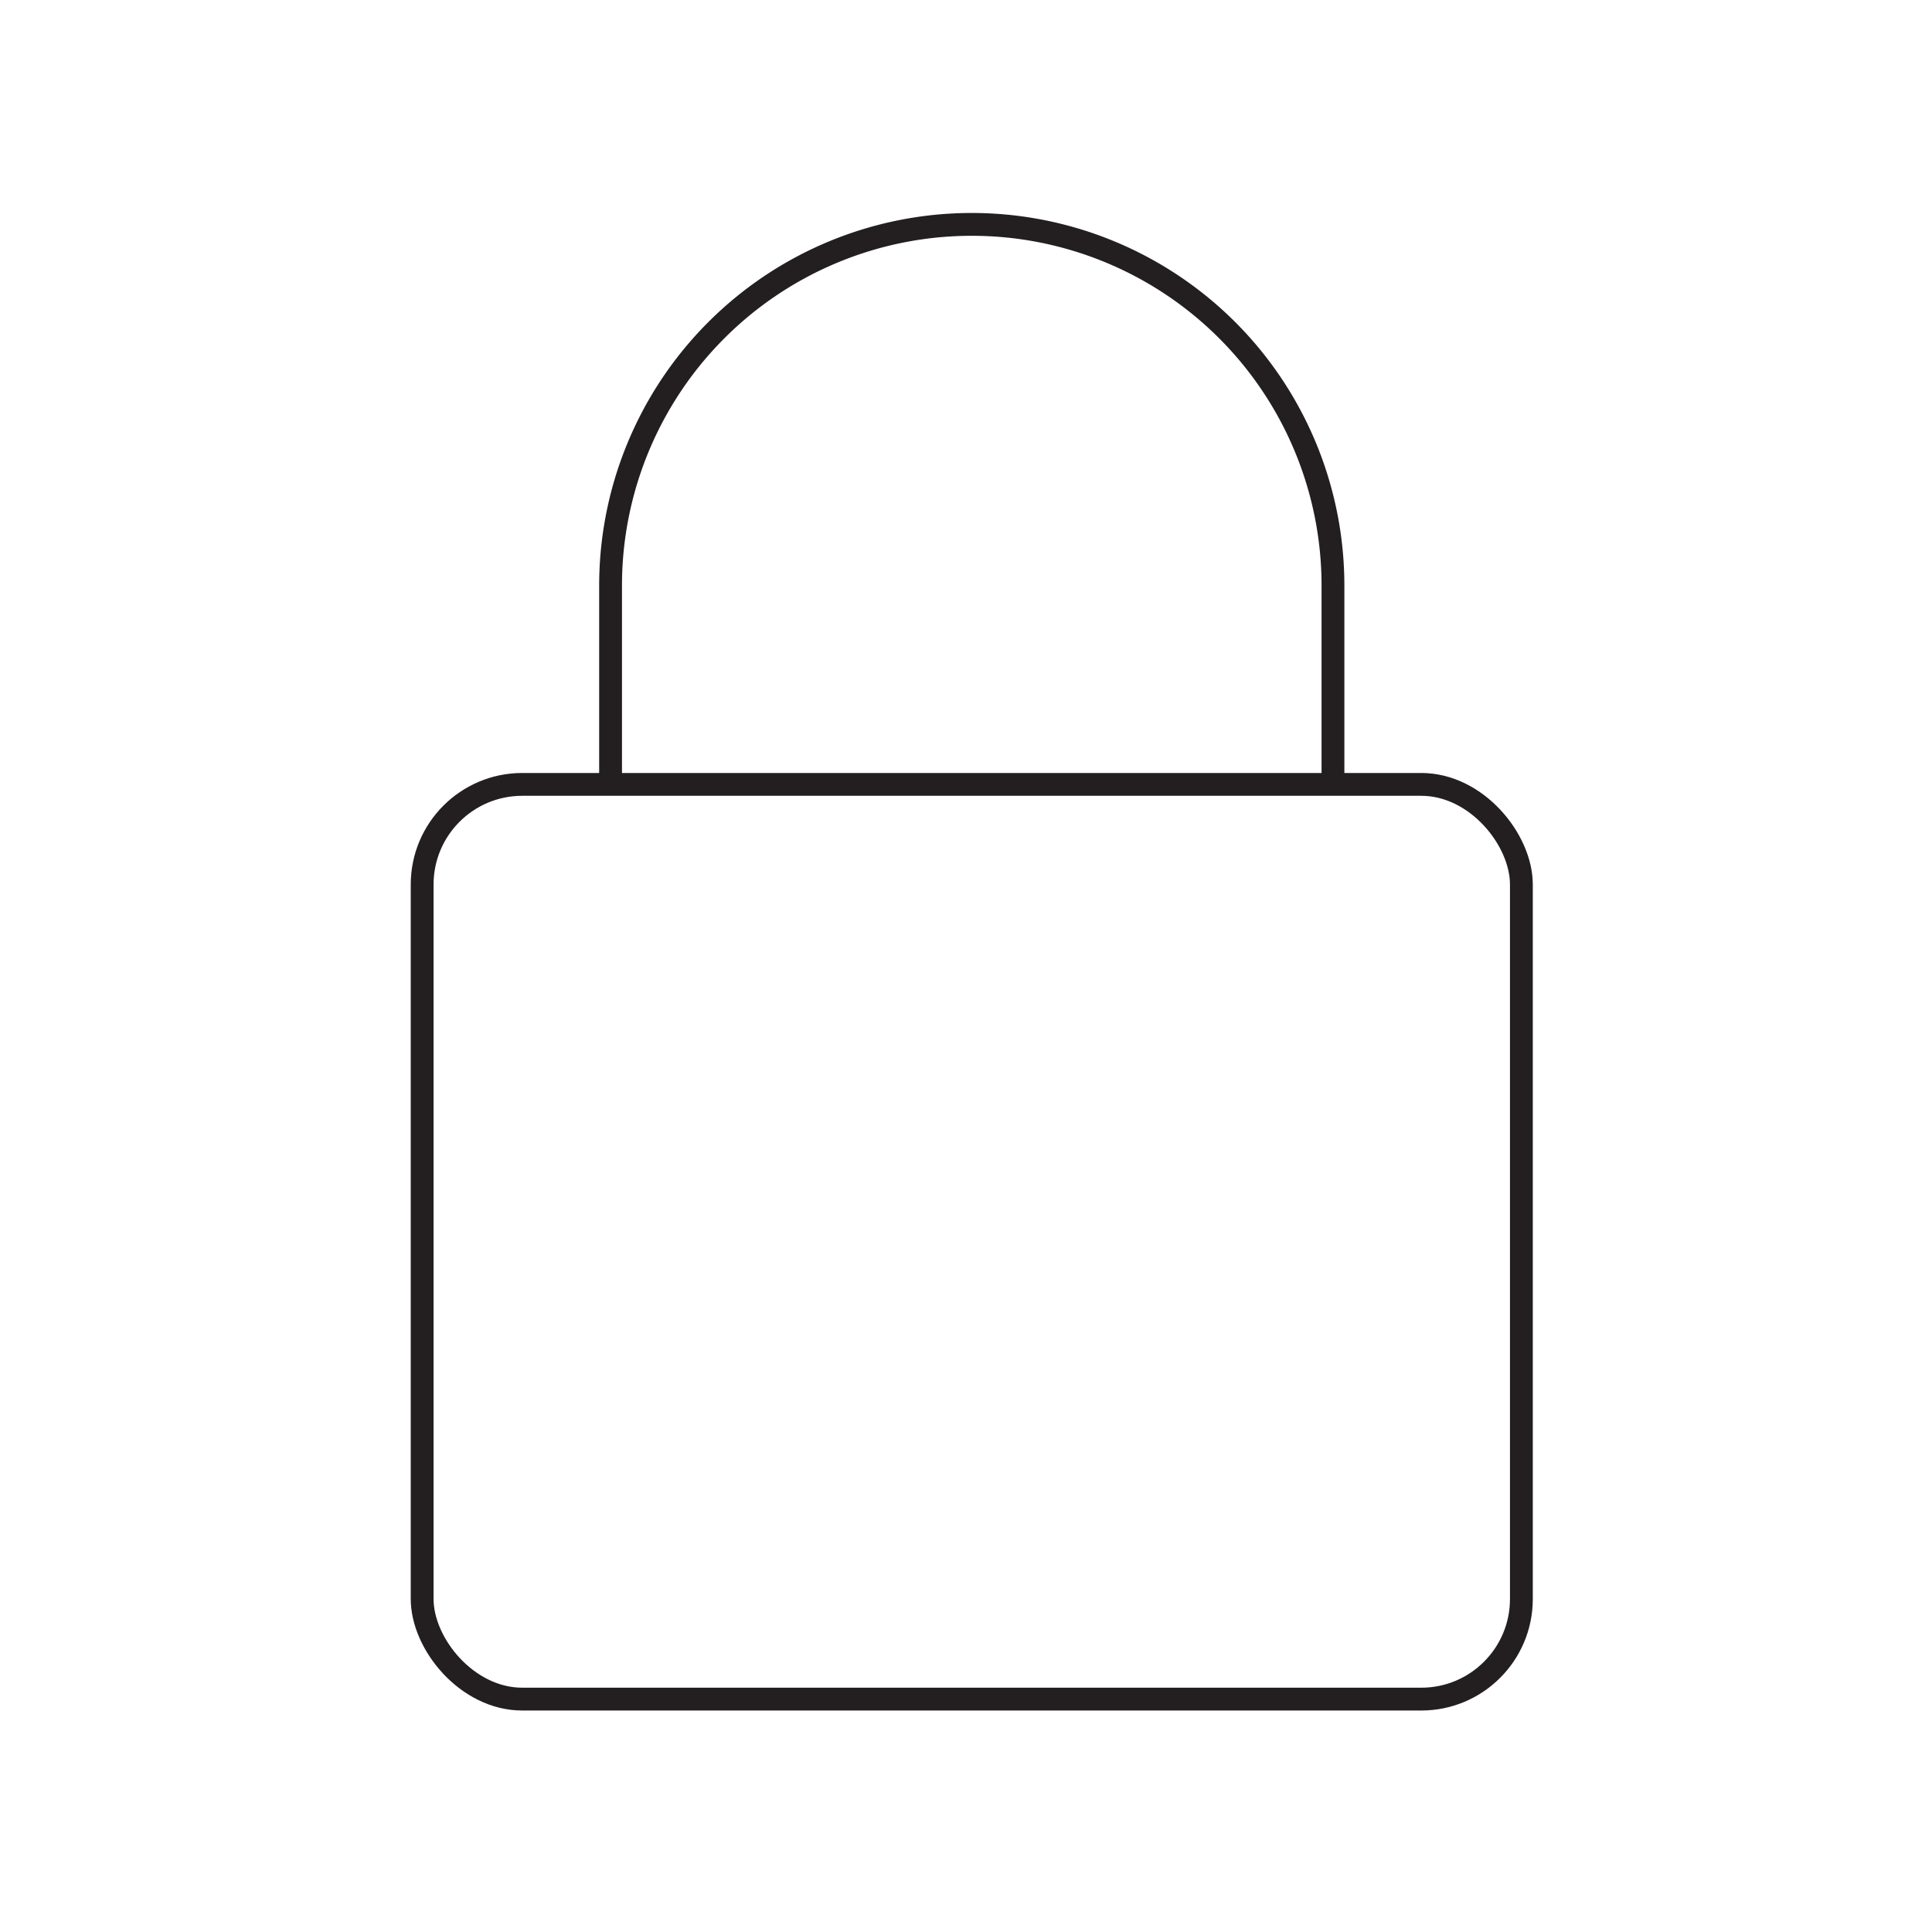 <svg xmlns="http://www.w3.org/2000/svg" xmlns:xlink="http://www.w3.org/1999/xlink" width="127" height="127" viewBox="0 0 127 127">
  <defs>
    <clipPath id="clip-path">
      <rect id="사각형_3450" data-name="사각형 3450" width="73.758" height="98.441" transform="translate(0 0)" fill="none"/>
    </clipPath>
  </defs>
  <g id="그룹_7412" data-name="그룹 7412" transform="translate(-324 -7425)">
    <rect id="사각형_3433" data-name="사각형 3433" width="127" height="127" transform="translate(324 7425)" fill="none"/>
    <g id="그룹_7411" data-name="그룹 7411" transform="translate(351 7439)">
      <g id="그룹_7410" data-name="그룹 7410" clip-path="url(#clip-path)">
        <rect id="사각형_3449" data-name="사각형 3449" width="72.258" height="60.129" rx="6.581" transform="translate(0.75 37.562)" fill="none" stroke="#231f20" stroke-miterlimit="10" stroke-width="1.5"/>
        <path id="패스_1040" data-name="패스 1040" d="M13.136,37.562V24.493a23.743,23.743,0,0,1,47.486,0V37.562" fill="none" stroke="#231f20" stroke-miterlimit="10" stroke-width="1.5"/>
      </g>
    </g>
  </g>
</svg>
